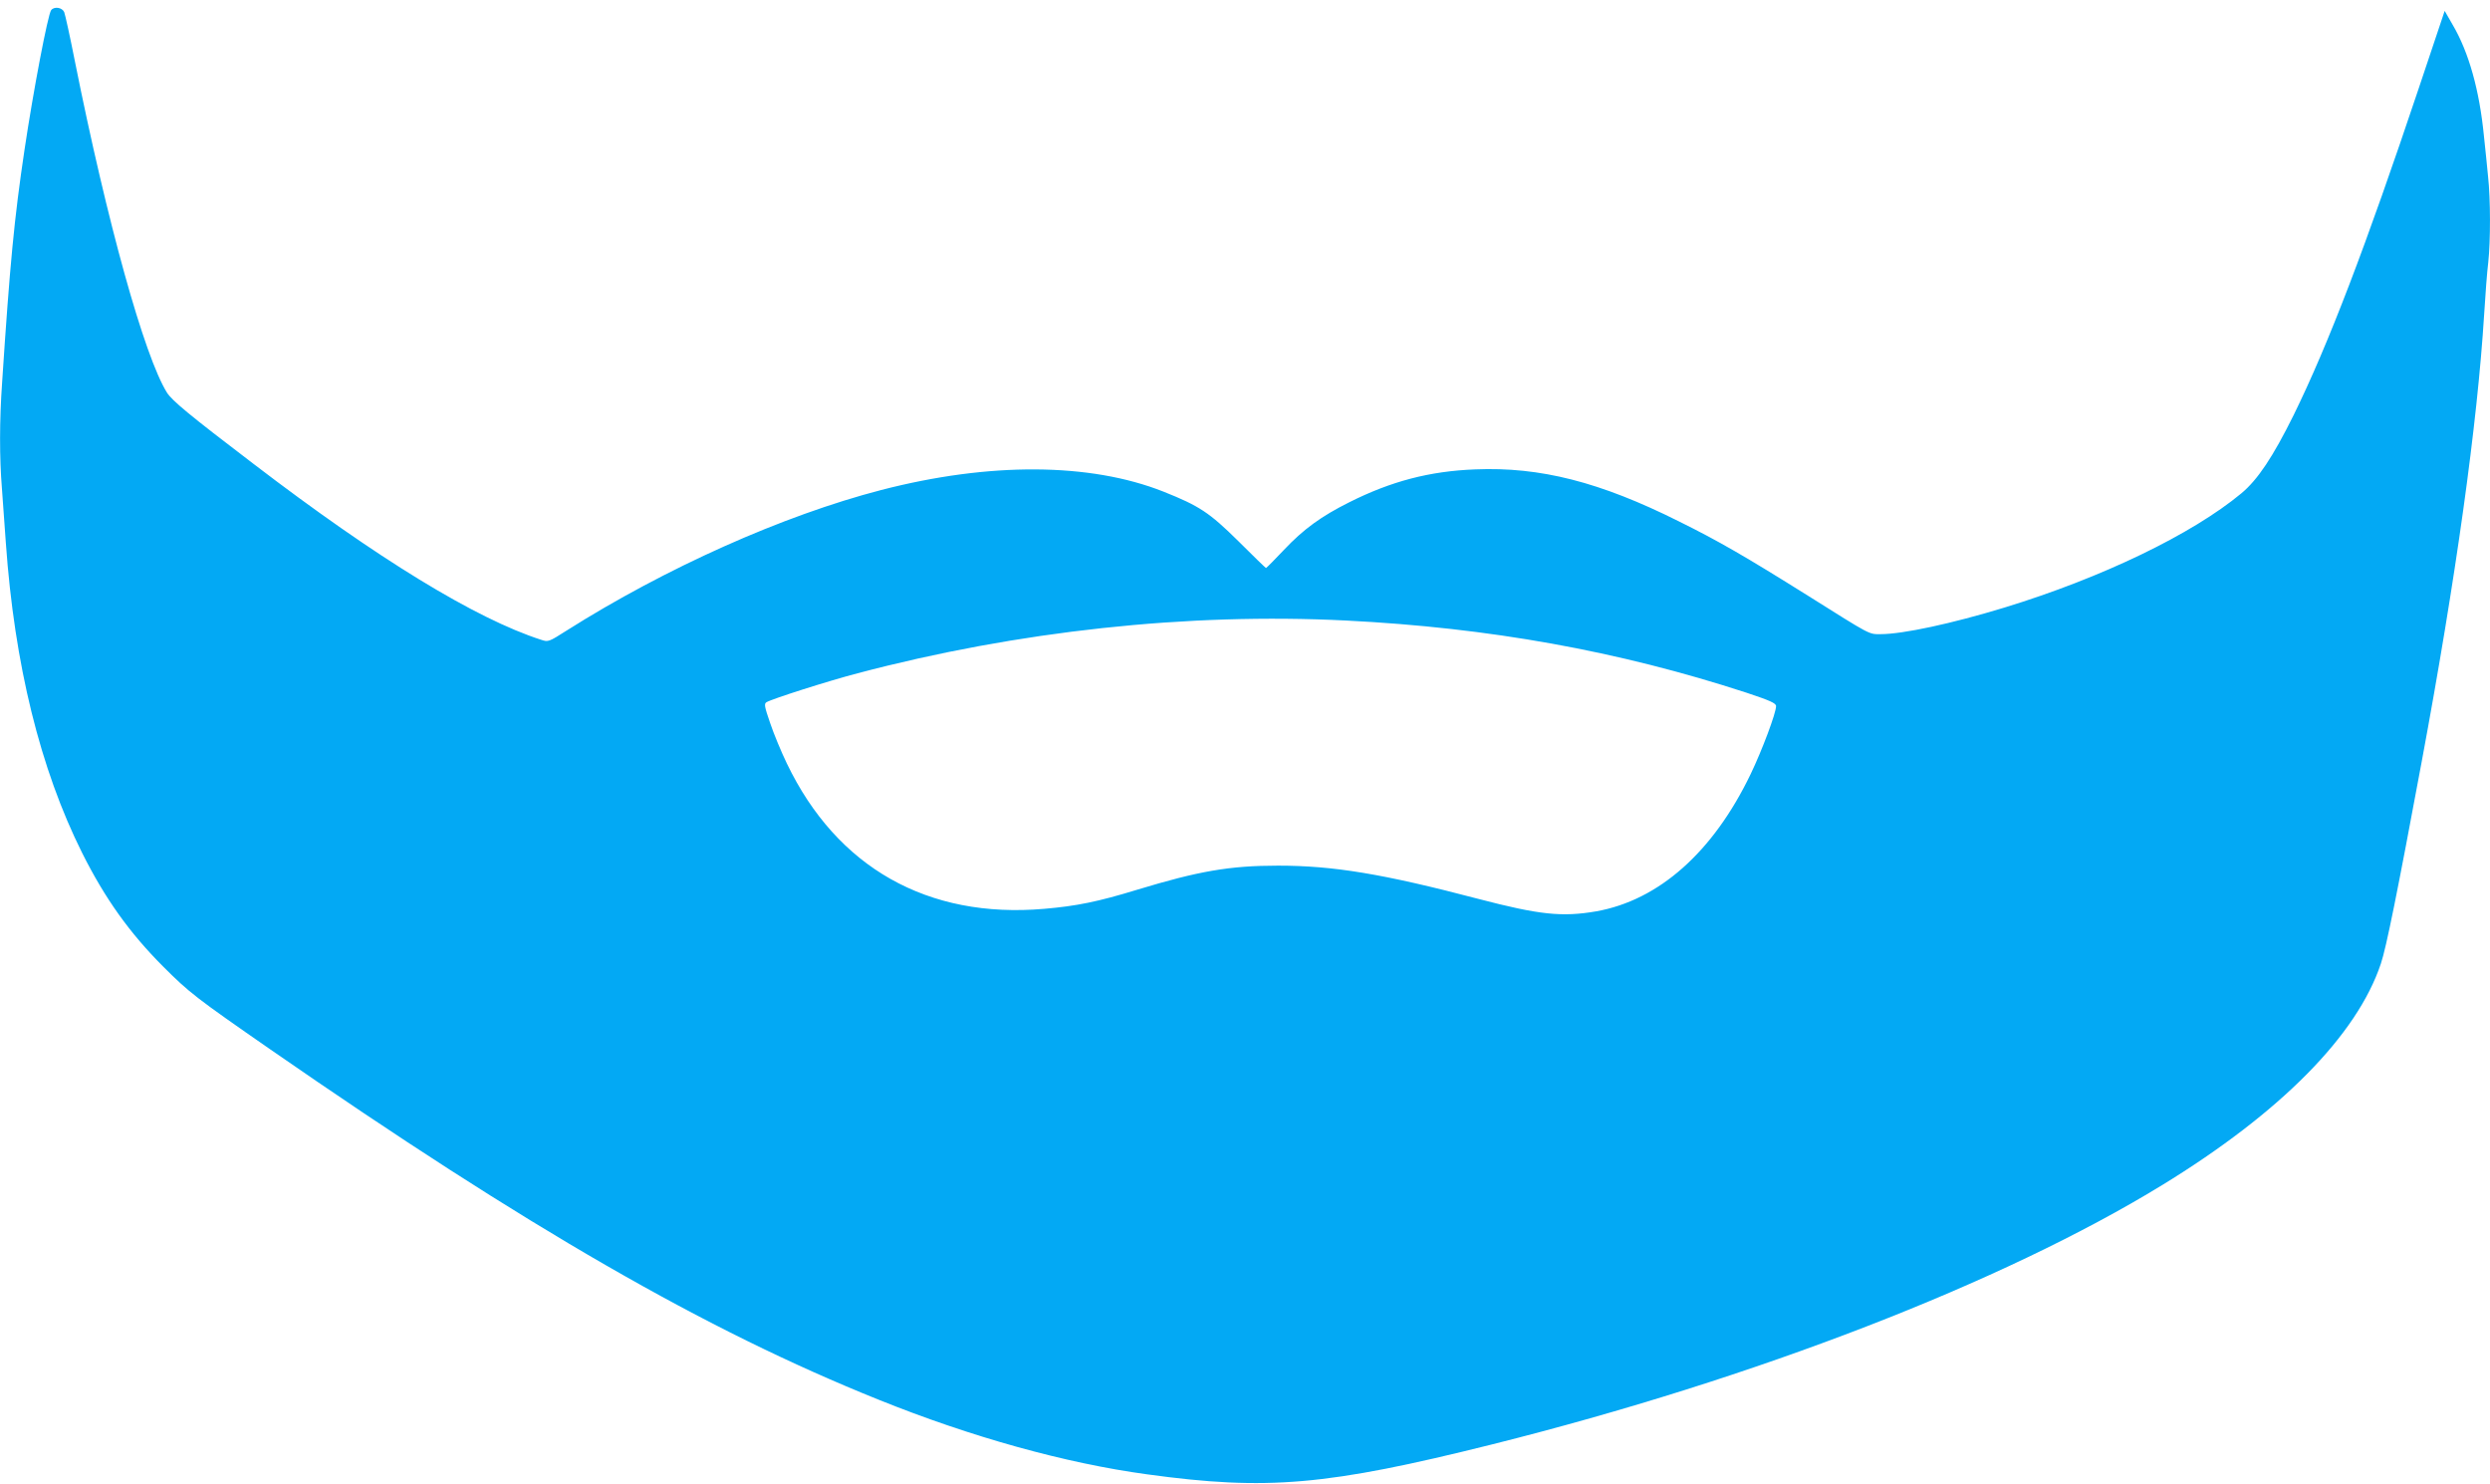 <?xml version="1.0" standalone="no"?>
<!DOCTYPE svg PUBLIC "-//W3C//DTD SVG 20010904//EN"
 "http://www.w3.org/TR/2001/REC-SVG-20010904/DTD/svg10.dtd">
<svg version="1.0" xmlns="http://www.w3.org/2000/svg"
 width="1280pt" height="763pt" viewBox="0 0 1280 763"
 preserveAspectRatio="xMidYMid meet">
<g transform="translate(0,763) scale(0.1,-0.1)"
fill="#03a9f4" stroke="none">
<path d="M263 7578 c-17 -22 -92 -416 -137 -718 -53 -355 -75 -587 -115 -1195
-14 -199 -14 -387 -1 -547 5 -68 14 -193 20 -278 44 -625 177 -1164 392 -1594
118 -236 245 -413 418 -586 133 -133 165 -158 550 -425 1325 -918 2237 -1443
3128 -1801 474 -191 959 -326 1378 -383 617 -85 927 -58 1775 154 1353 339
2624 831 3444 1333 609 373 1001 770 1124 1138 28 83 85 367 210 1039 176 946
286 1736 321 2300 6 99 15 219 21 266 12 110 12 325 -1 442 -5 51 -14 143 -21
206 -23 237 -78 432 -160 572 l-42 73 -132 -394 c-273 -815 -466 -1321 -645
-1685 -106 -214 -184 -331 -268 -401 -254 -211 -717 -434 -1217 -587 -272 -83
-524 -137 -638 -137 -61 0 -46 -8 -372 197 -326 204 -459 281 -665 383 -404
202 -712 281 -1047 267 -234 -9 -432 -61 -647 -169 -144 -72 -235 -138 -336
-245 -48 -51 -90 -93 -92 -93 -2 0 -66 62 -143 139 -148 146 -199 180 -385
254 -377 149 -894 152 -1450 8 -505 -131 -1109 -401 -1618 -723 -91 -58 -94
-59 -130 -47 -336 108 -843 418 -1477 903 -335 255 -421 327 -447 368 -116
187 -307 873 -473 1703 -25 127 -50 240 -55 253 -11 24 -51 30 -67 10z m6657
-3138 c735 -37 1399 -156 2058 -371 123 -41 152 -54 152 -69 0 -35 -71 -225
-131 -350 -193 -401 -472 -648 -794 -705 -175 -30 -291 -18 -605 64 -491 129
-746 171 -1030 171 -249 0 -409 -28 -725 -124 -199 -61 -312 -84 -477 -98
-599 -52 -1066 212 -1323 747 -29 60 -68 154 -86 208 -29 84 -32 99 -19 107
25 16 312 108 469 149 821 217 1697 312 2511 271z"/>
</g>
</svg>
